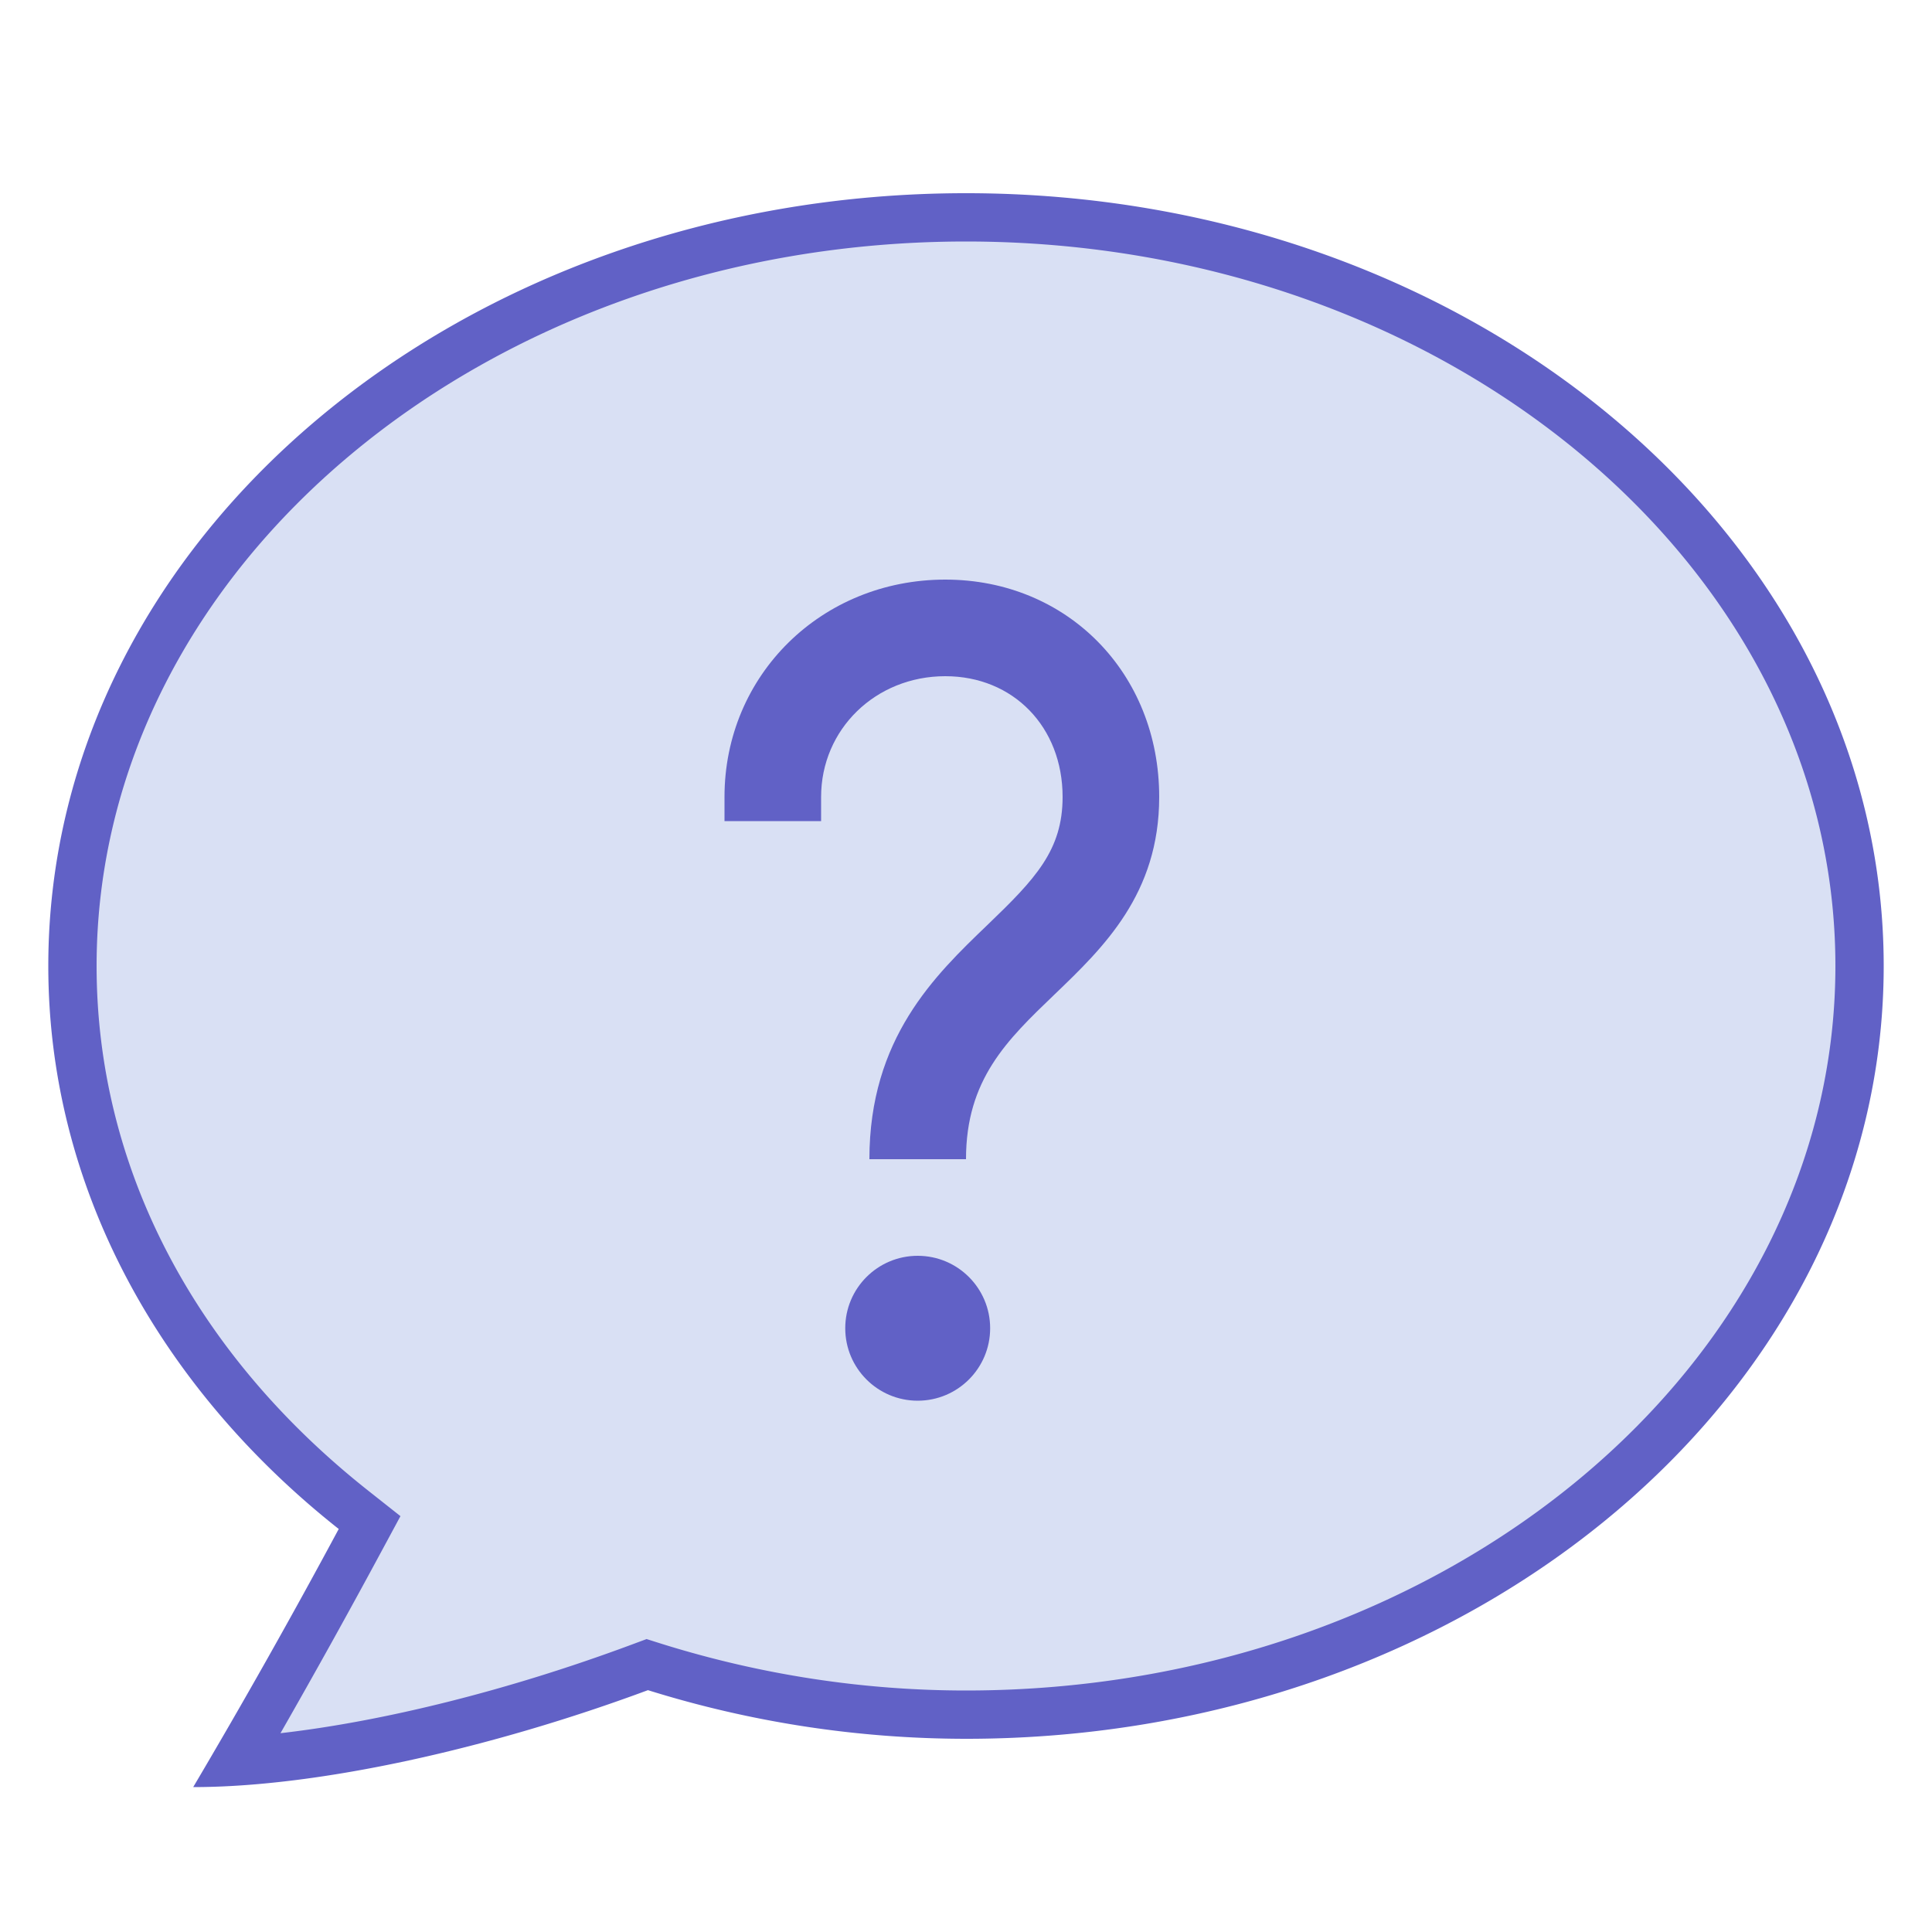<svg xmlns="http://www.w3.org/2000/svg" width="40" height="40"><path fill="#D9E0F4" d="M4.893 36.471c.79-1.354 1.714-3.006 2.561-4.578l.198-.369-.328-.26C3.568 28.296 1.5 24.295 1.5 20 1.5 11.453 9.799 4.5 20 4.5S38.5 11.453 38.5 20 30.201 35.5 20 35.5a21.67 21.67 0 0 1-6.437-.984l-.162-.052-.16.06c-2.945 1.094-5.986 1.798-8.348 1.947z"/><path fill="#6161C6" d="M20 5c9.925 0 18 6.729 18 15s-8.075 15-18 15c-2.123 0-4.239-.324-6.287-.962l-.326-.103-.32.119c-2.521.937-5.108 1.584-7.26 1.83a167.61 167.61 0 0 0 2.086-3.756l.398-.738-.658-.52C4 28.001 2 24.141 2 20c0-8.271 8.075-15 18-15m0-1C9.507 4 1 11.163 1 20c0 4.602 2.32 8.736 6.013 11.656A148.697 148.697 0 0 1 4 37c2.597 0 6.172-.803 9.415-2.007A22.113 22.113 0 0 0 20 36c10.493 0 19-7.163 19-16S30.493 4 20 4z"/><circle fill="#6161C6" cx="19" cy="27.5" r="1.5"/><path fill="#6161C6" d="M20 24h-2c0-2.504 1.355-3.805 2.444-4.85.994-.955 1.556-1.548 1.556-2.65 0-1.449-1.021-2.5-2.429-2.5C18.129 14 17 15.098 17 16.5v.5h-2v-.5c0-2.523 2.008-4.5 4.571-4.5C22.096 12 24 13.935 24 16.5c0 2.008-1.152 3.115-2.171 4.093C20.848 21.534 20 22.35 20 24z"/></svg>